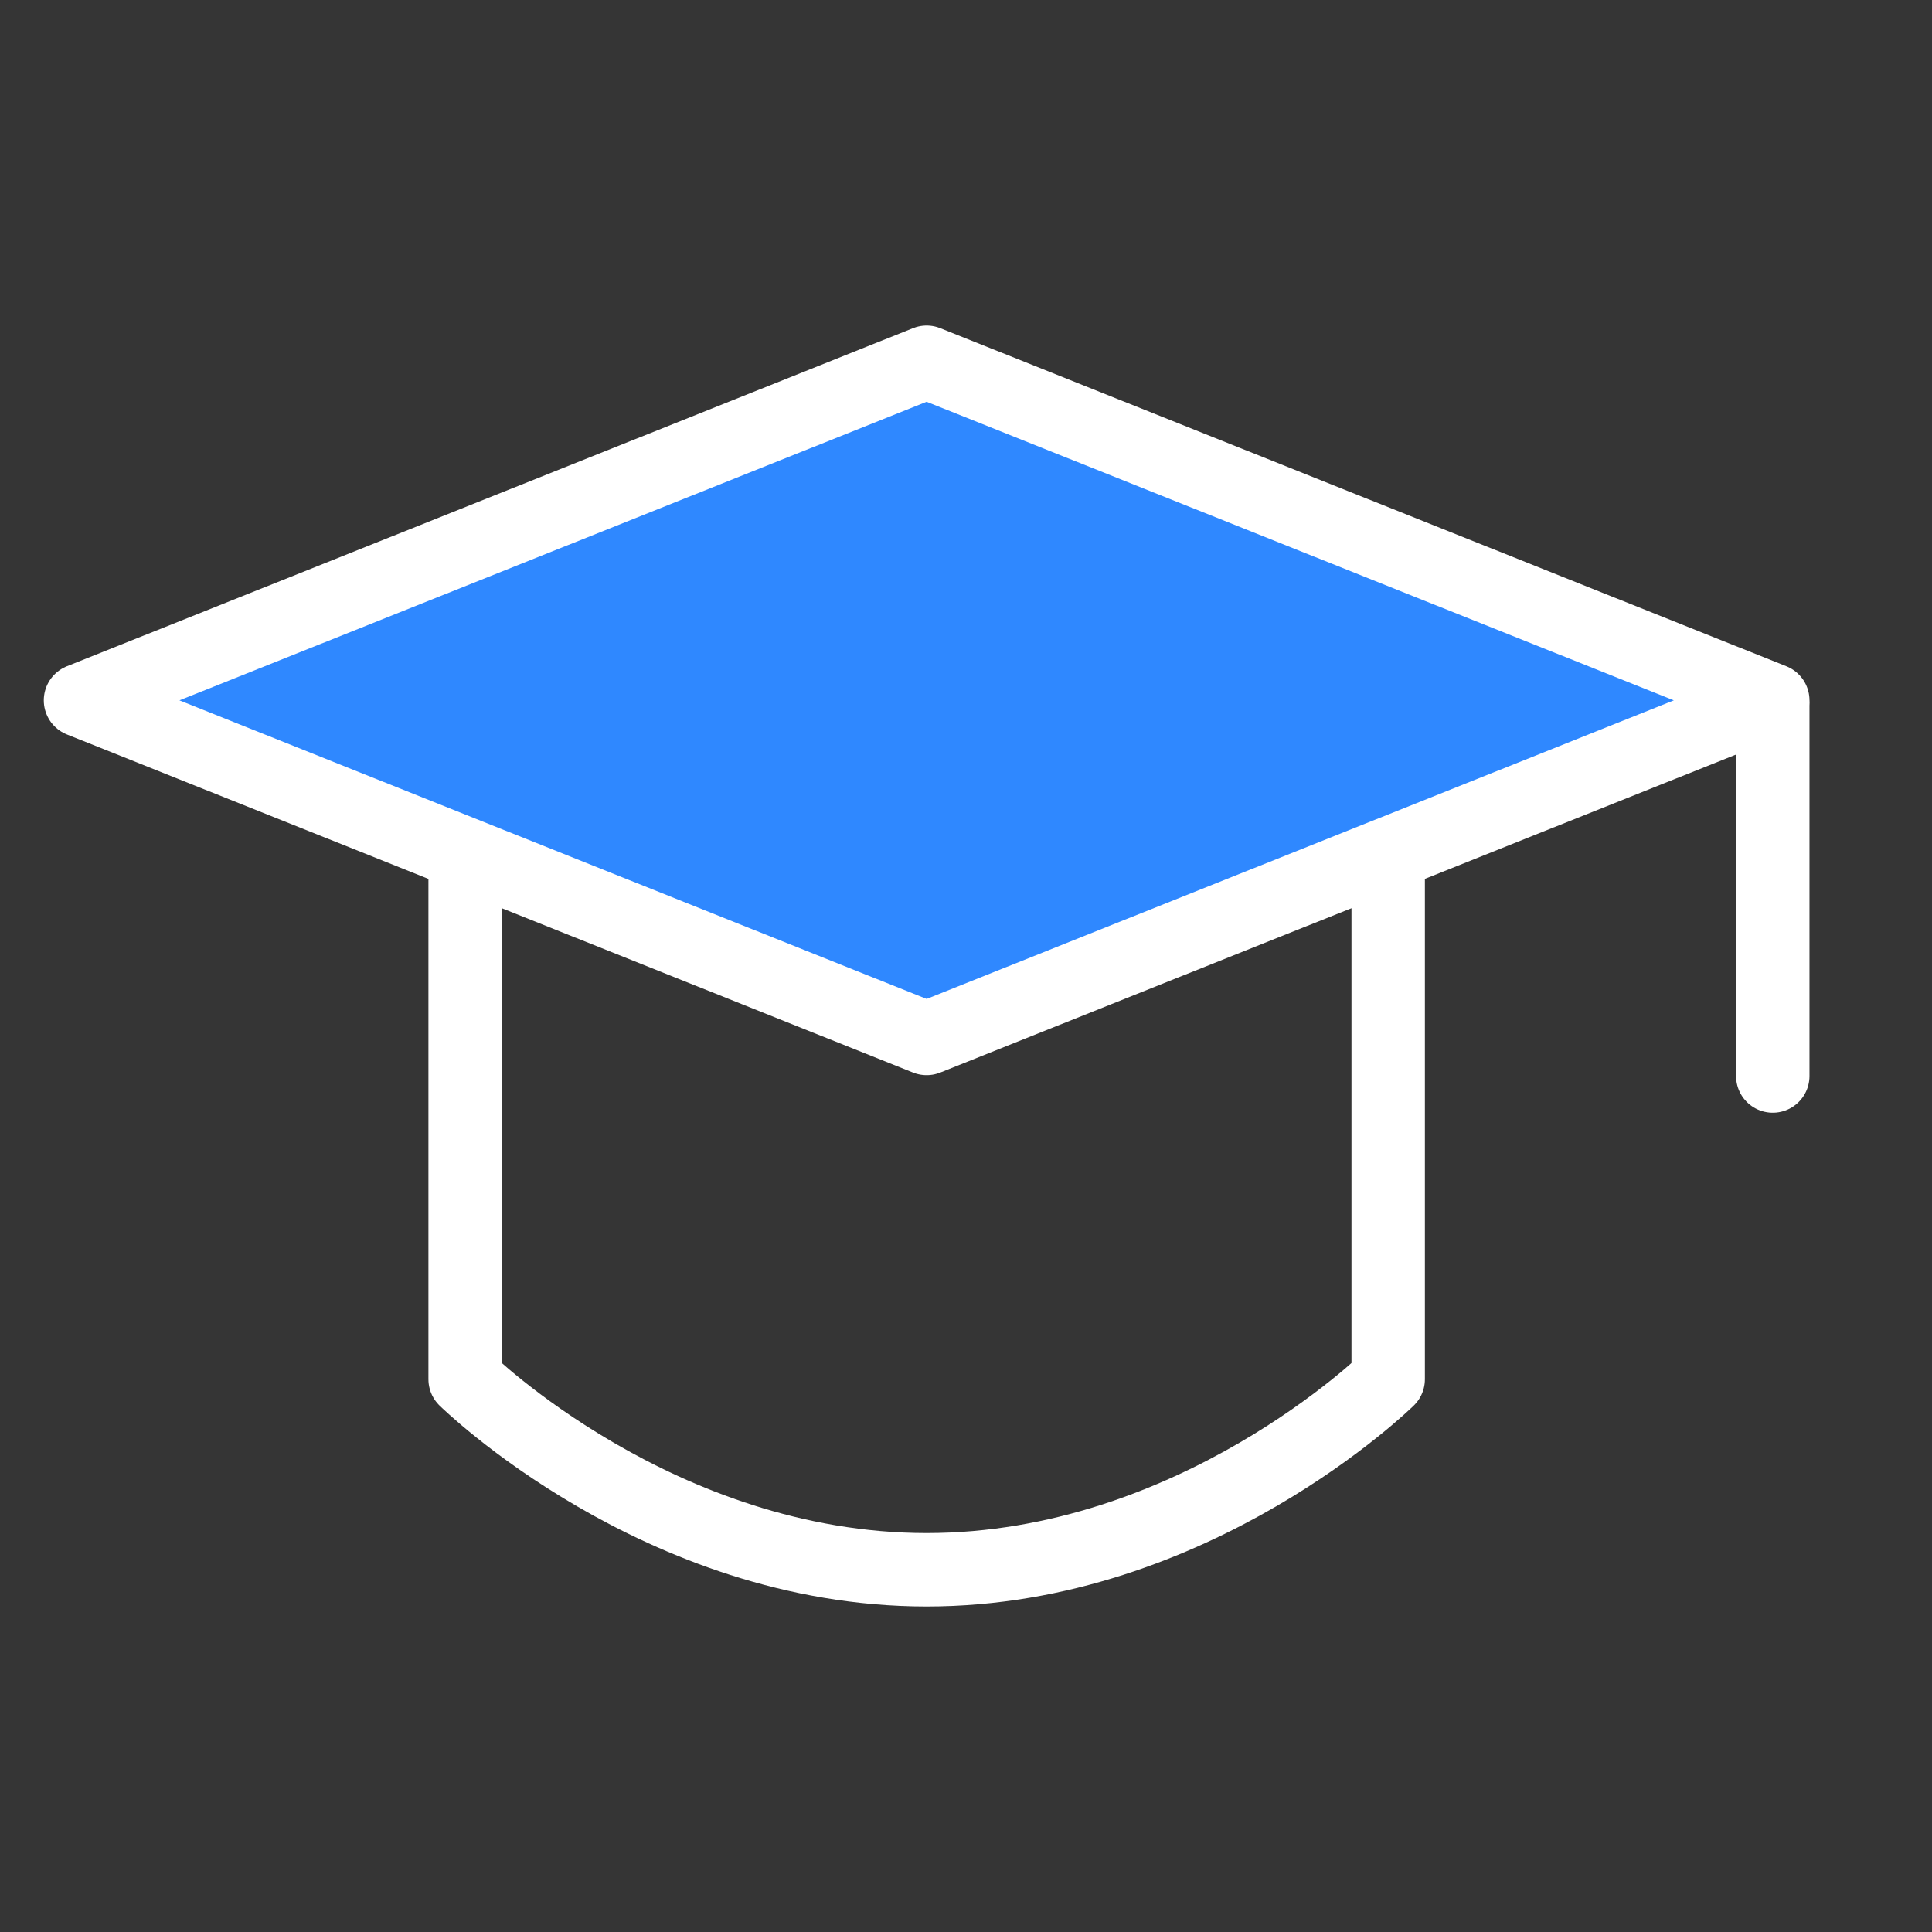 <!DOCTYPE svg PUBLIC "-//W3C//DTD SVG 1.1//EN" "http://www.w3.org/Graphics/SVG/1.1/DTD/svg11.dtd">
<!-- Uploaded to: SVG Repo, www.svgrepo.com, Transformed by: SVG Repo Mixer Tools -->
<svg width="800px" height="800px" viewBox="0 0 48 48" fill="none" xmlns="http://www.w3.org/2000/svg">
<rect x="0" y="0" width="48" height="48" fill="#333333" stroke="none"/>
<g id="SVGRepo_bgCarrier" stroke-width="0"/>
<g id="SVGRepo_tracerCarrier" stroke-linecap="round" stroke-linejoin="round"/>
<g id="SVGRepo_iconCarrier"> <rect width="48" height="48" fill="white" fill-opacity="0.01"/> <path d="M2 17.4L23.022 9L44.044 17.4L23.022 25.8L2 17.4Z" fill="#2F88FF" stroke="#ffffff" stroke-width="1.824" stroke-linejoin="round"/> <path d="M44.044 17.51V26.733" stroke="#ffffff" stroke-width="1.824" stroke-linecap="round" stroke-linejoin="round"/> <path d="M11.556 21.825V34.267C11.556 34.267 16.366 39 23.022 39C29.679 39 34.489 34.267 34.489 34.267V21.825" stroke="#ffffff" stroke-width="1.824" stroke-linecap="round" stroke-linejoin="round"/> </g>
</svg>